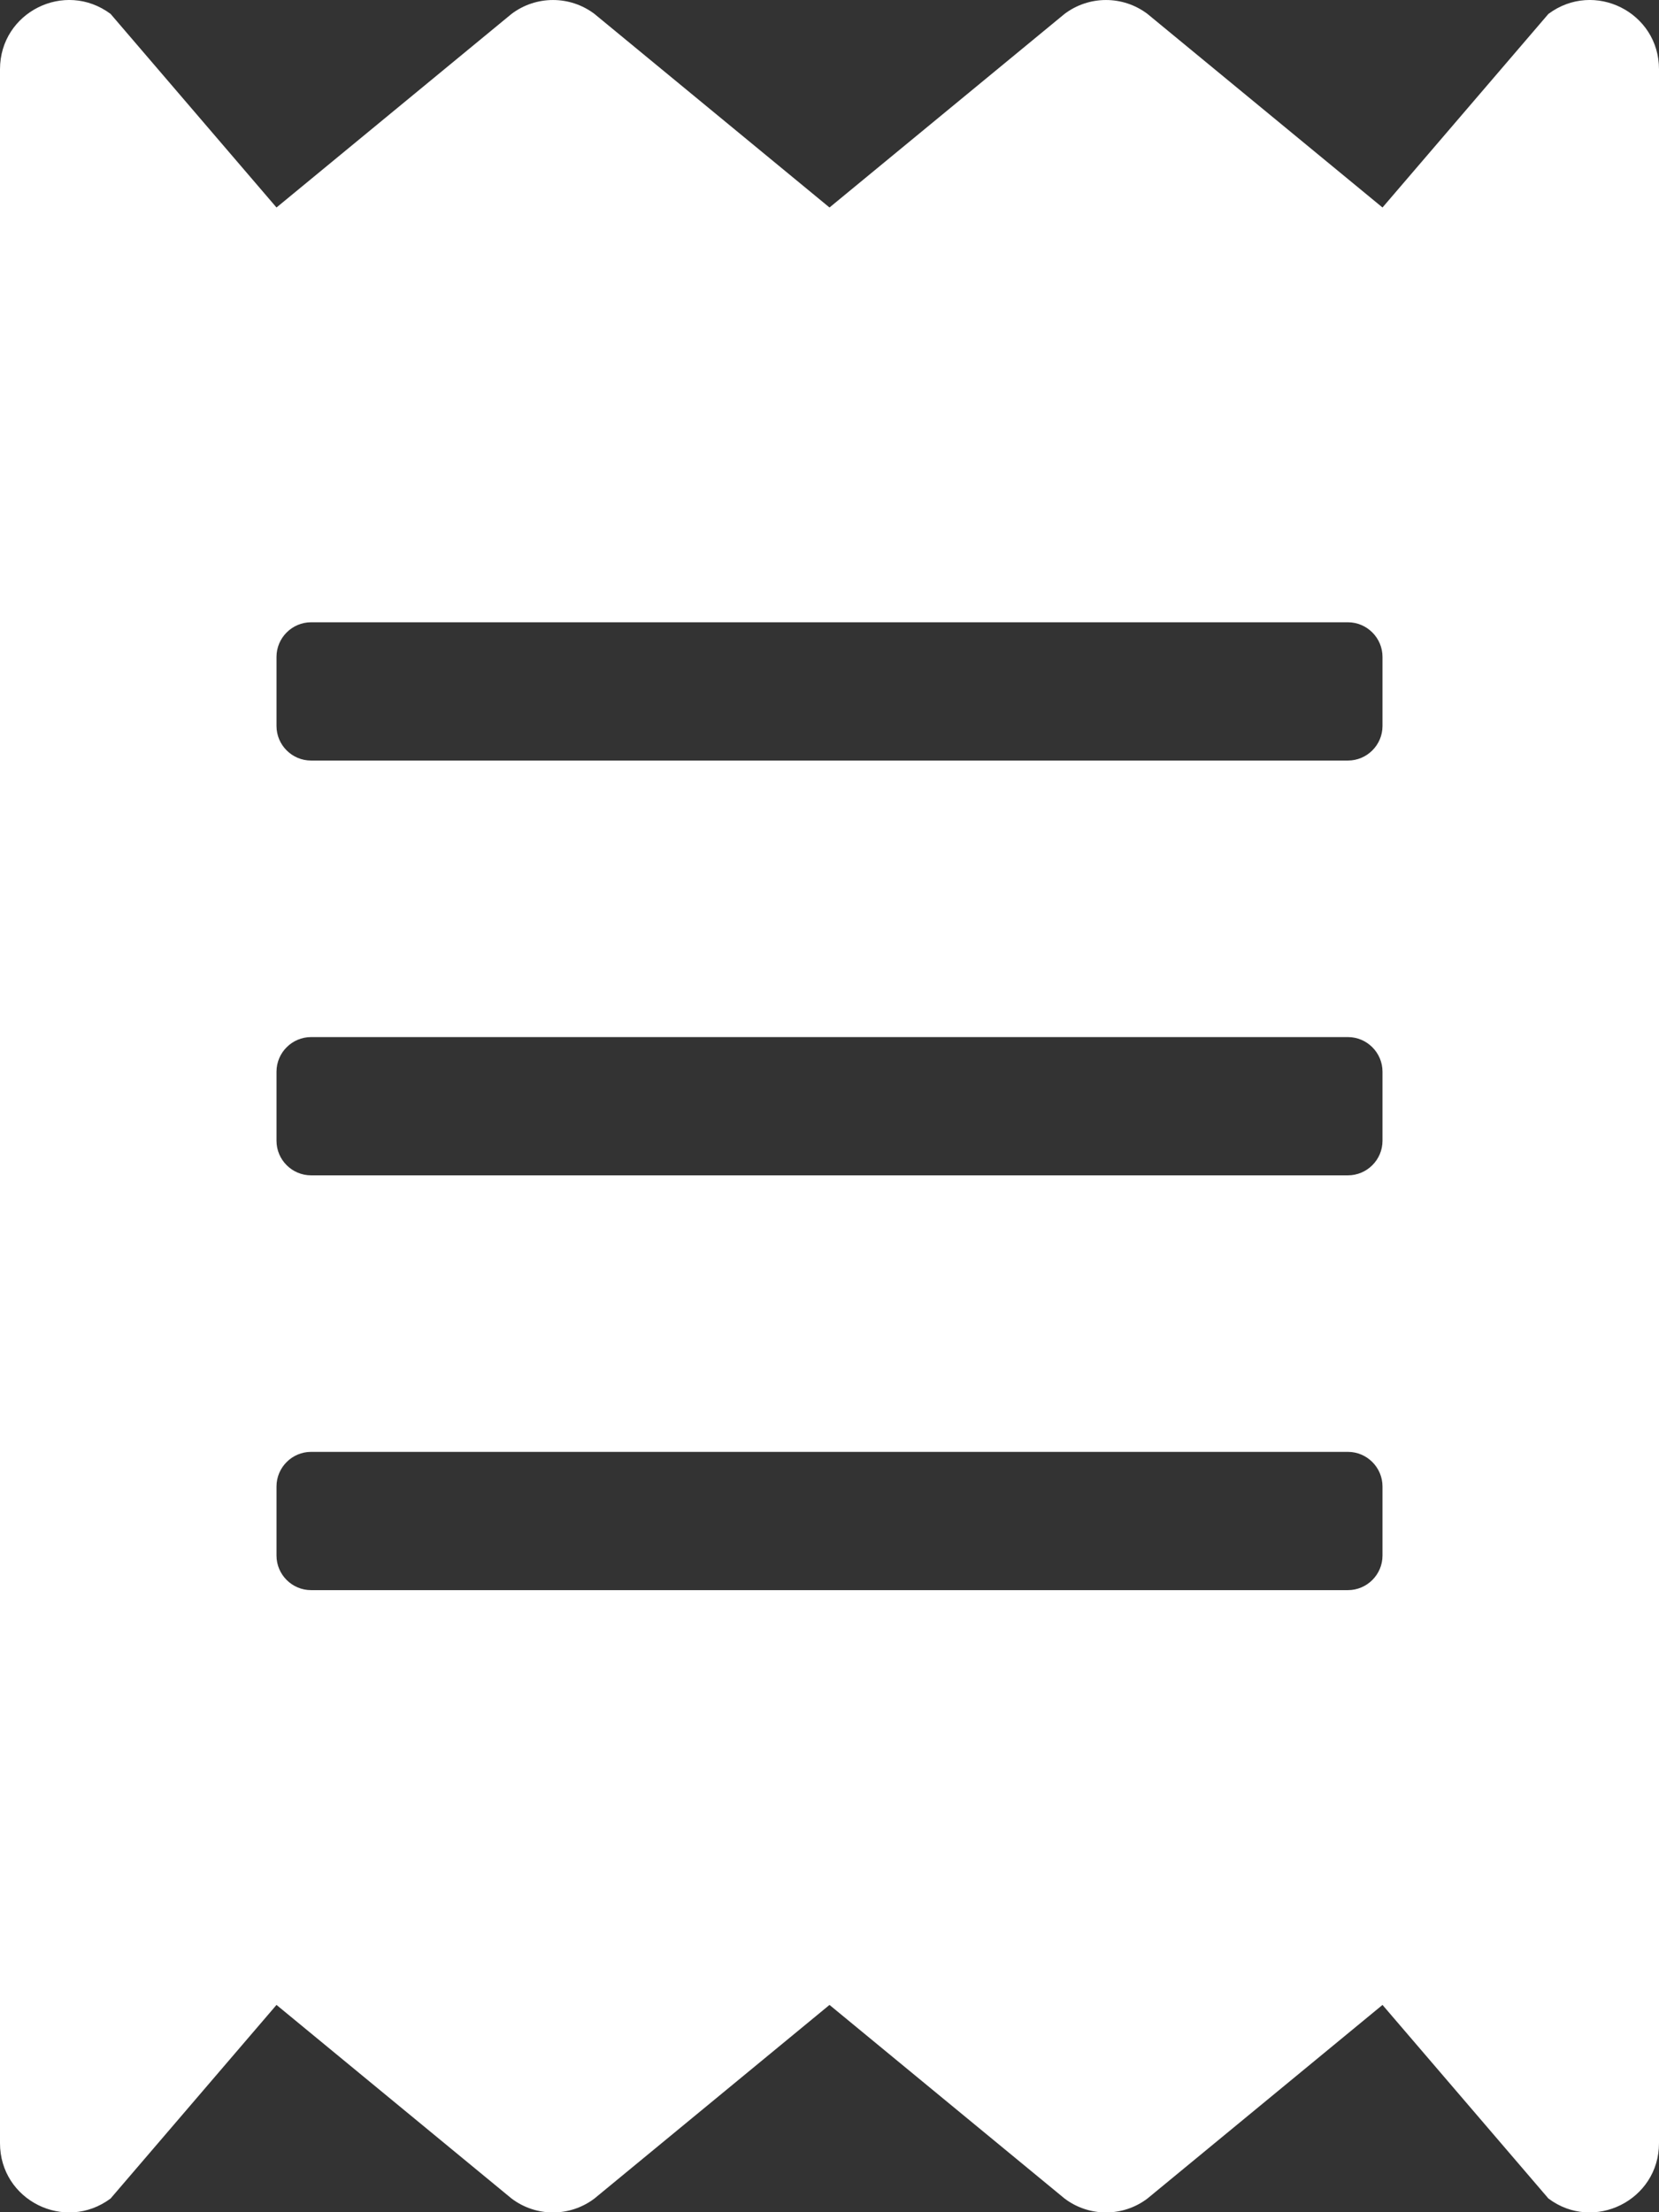<?xml version="1.0" encoding="UTF-8"?>
<svg width="33px" height="44px" viewBox="0 0 33 44" version="1.1" xmlns="http://www.w3.org/2000/svg" xmlns:xlink="http://www.w3.org/1999/xlink">
    <rect x="0" y="0" width="33" height="44" fill="#333333" stroke="none"/>
    <!-- Generator: Sketch 50.2 (55047) - http://www.bohemiancoding.com/sketch -->
    <title>Shape</title>
    <desc>Created with Sketch.</desc>
    <defs></defs>
    <g id="Page-1" stroke="none" stroke-width="1" fill="none" fill-rule="evenodd">
        <g id="Artboard" transform="translate(-298, -672)" fill="#FFFFFF" fill-rule="nonzero">
            <path d="M328.8,672.277 L325.5,676.127 L320.825,672.277 C320.337,671.908 319.663,671.908 319.175,672.277 L314.5,676.127 L309.825,672.277 C309.337,671.908 308.663,671.908 308.175,672.277 L303.5,676.127 L300.2,672.277 C299.289,671.598 298,672.243 298,673.377 L298,714.627 C298,715.762 299.289,716.406 300.2,715.727 L303.5,711.877 L308.175,715.727 C308.663,716.097 309.337,716.097 309.825,715.727 L314.5,711.877 L319.175,715.727 C319.663,716.097 320.337,716.097 320.825,715.727 L325.5,711.877 L328.8,715.727 C329.702,716.406 331,715.762 331,714.627 L331,673.377 C331,672.243 329.711,671.598 328.8,672.277 Z M325.5,702.94 C325.5,703.318 325.191,703.627 324.812,703.627 L304.188,703.627 C303.809,703.627 303.5,703.318 303.5,702.94 L303.5,701.565 C303.5,701.187 303.809,700.877 304.188,700.877 L324.812,700.877 C325.191,700.877 325.5,701.187 325.5,701.565 L325.5,702.94 Z M325.5,694.69 C325.5,695.068 325.191,695.377 324.812,695.377 L304.188,695.377 C303.809,695.377 303.5,695.068 303.5,694.69 L303.5,693.315 C303.5,692.937 303.809,692.627 304.188,692.627 L324.812,692.627 C325.191,692.627 325.5,692.937 325.5,693.315 L325.5,694.69 Z M325.5,686.44 C325.5,686.818 325.191,687.127 324.812,687.127 L304.188,687.127 C303.809,687.127 303.5,686.818 303.5,686.44 L303.5,685.065 C303.5,684.687 303.809,684.377 304.188,684.377 L324.812,684.377 C325.191,684.377 325.5,684.687 325.5,685.065 L325.5,686.44 Z" id="Shape"></path>
        </g>
    </g>
</svg>